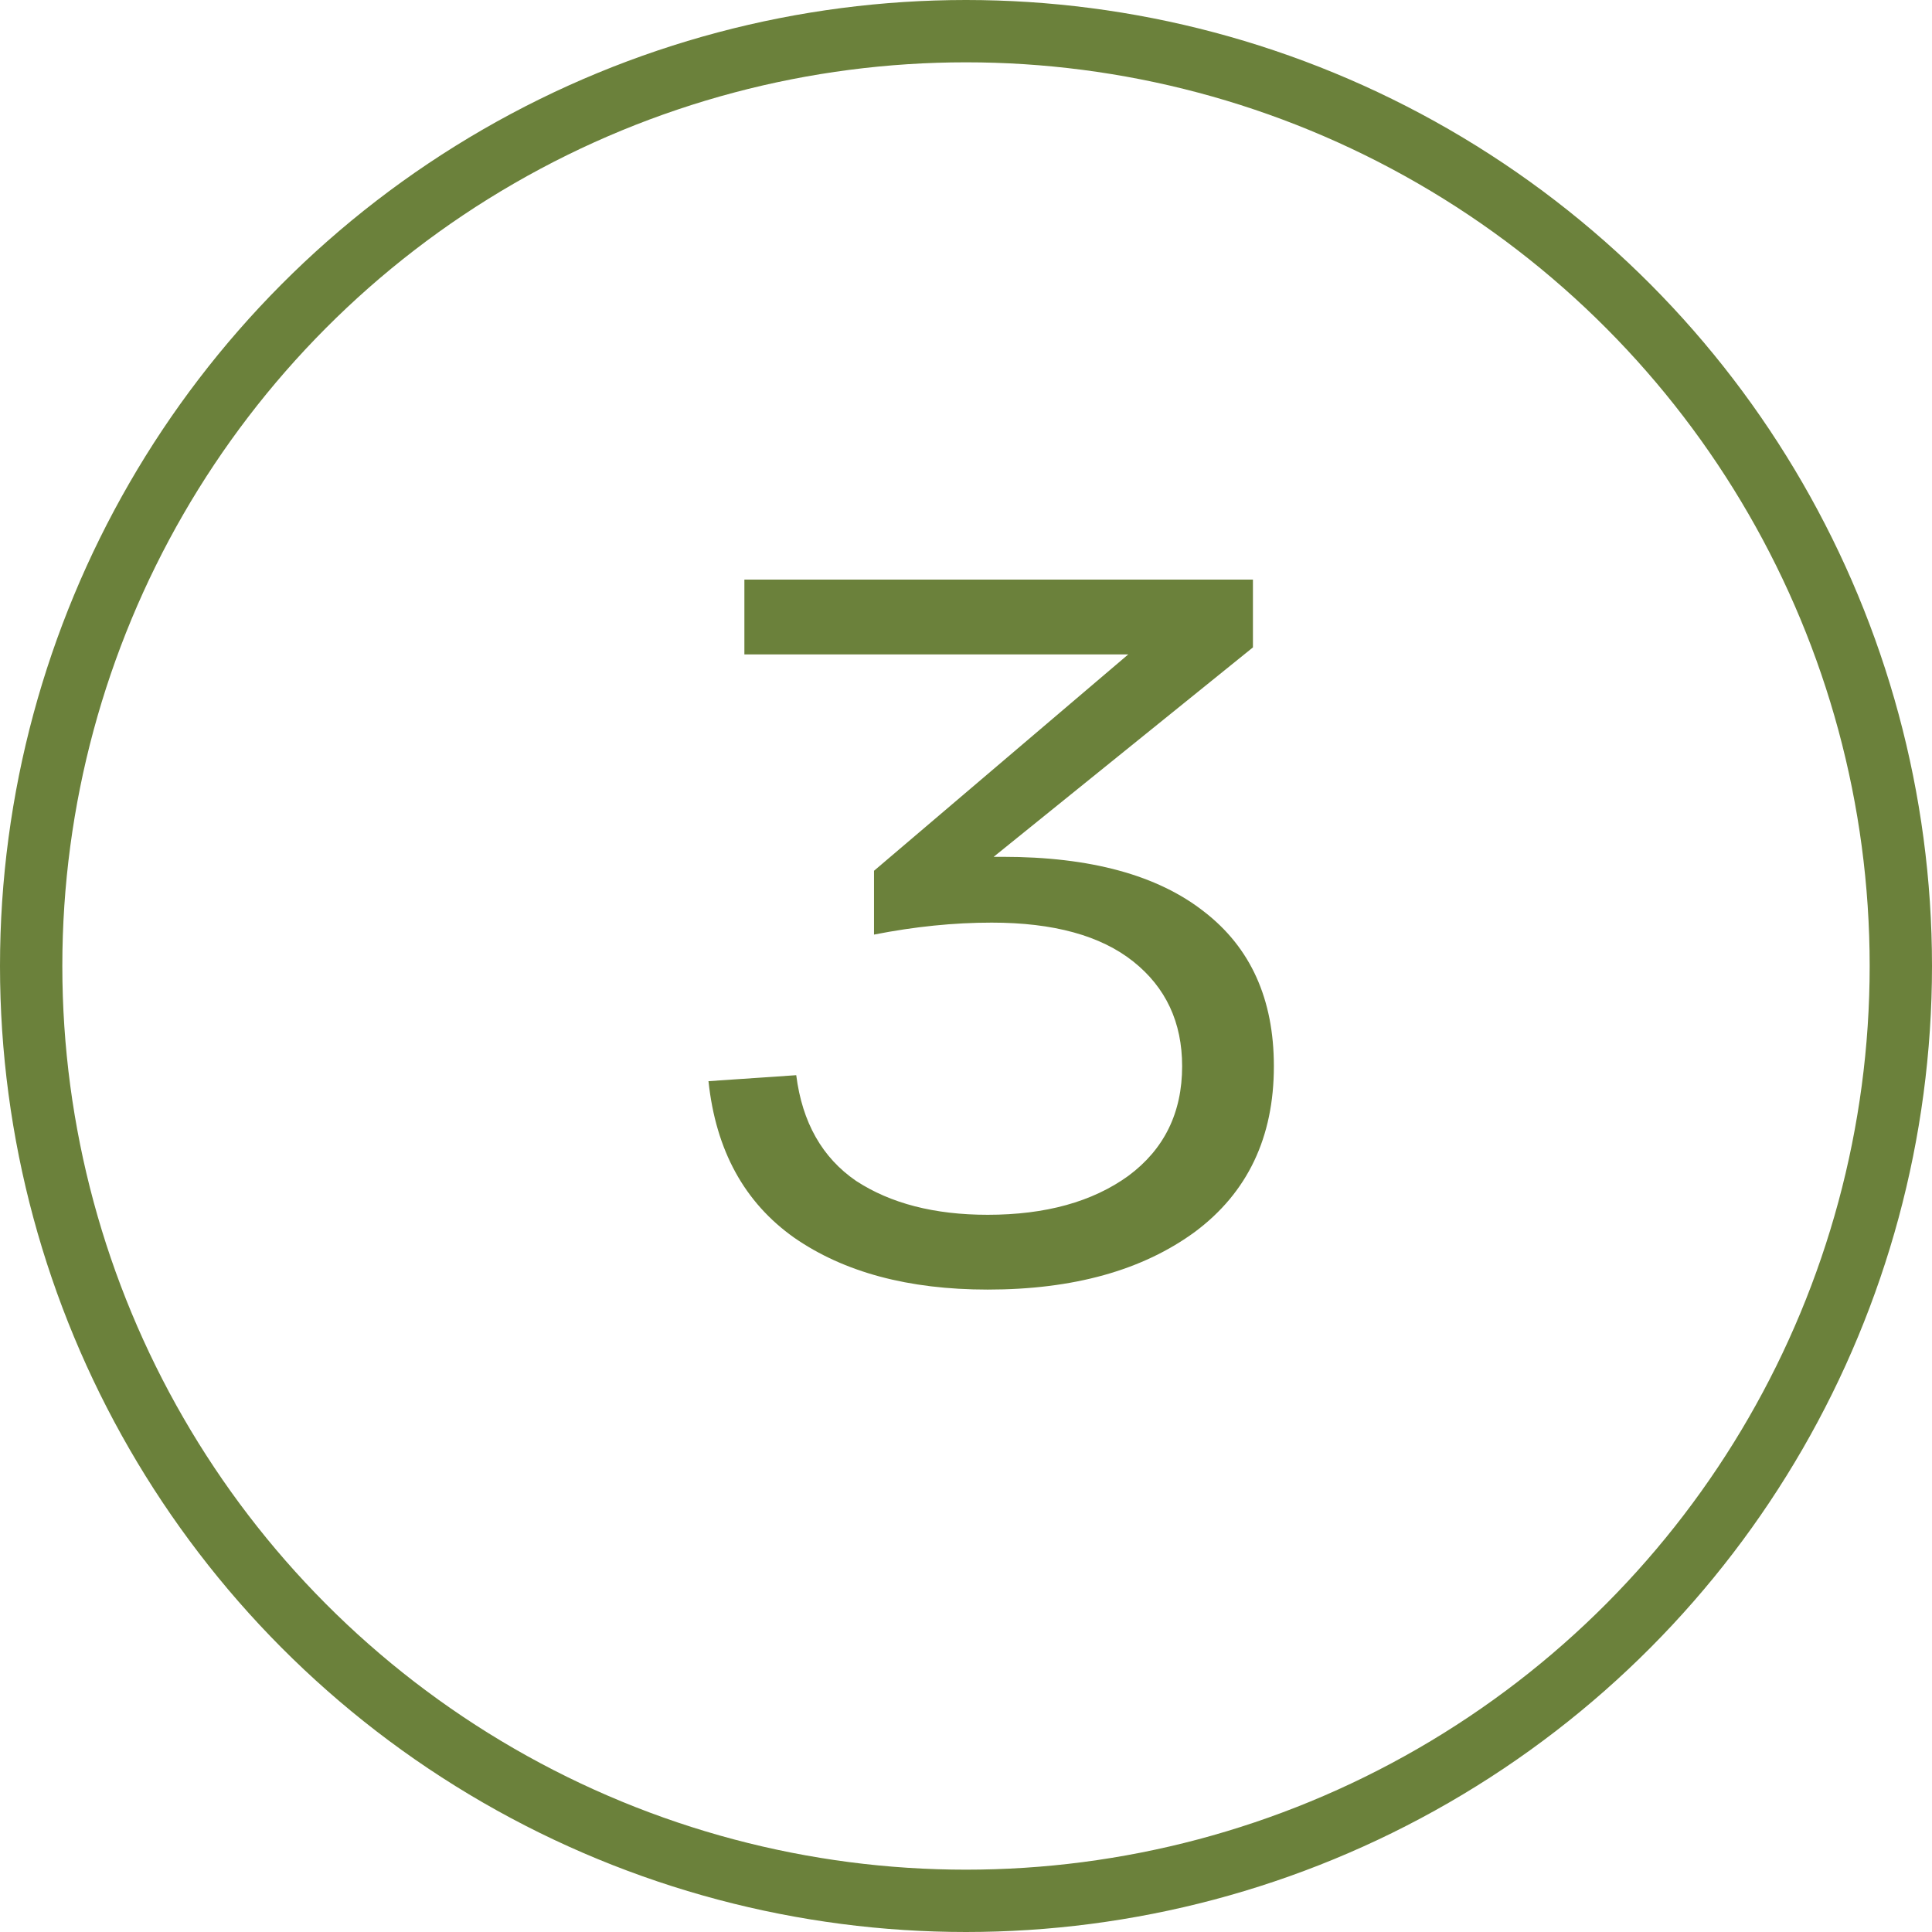 <?xml version="1.0" encoding="UTF-8"?> <svg xmlns="http://www.w3.org/2000/svg" width="62" height="62" viewBox="0 0 62 62" fill="none"><circle cx="31" cy="31" r="30" stroke="#6B813B" stroke-width="2"></circle><path d="M32.176 27.496C34.992 27.496 37.147 28.083 38.64 29.256C40.133 30.408 40.88 32.061 40.88 34.216C40.88 36.499 40.037 38.269 38.352 39.528C36.667 40.765 34.448 41.384 31.696 41.384C29.157 41.384 27.088 40.829 25.488 39.72C23.888 38.589 22.971 36.915 22.736 34.696L25.552 34.504C25.744 36.019 26.384 37.149 27.472 37.896C28.581 38.621 29.989 38.984 31.696 38.984C33.552 38.984 35.056 38.568 36.208 37.736C37.36 36.883 37.936 35.709 37.936 34.216C37.936 32.808 37.413 31.688 36.368 30.856C35.323 30.024 33.808 29.608 31.824 29.608C30.608 29.608 29.349 29.736 28.048 29.992V27.944L36.208 21H23.888V18.6H40.208V20.776L31.888 27.496H32.176Z" fill="#6B813B"></path></svg> 